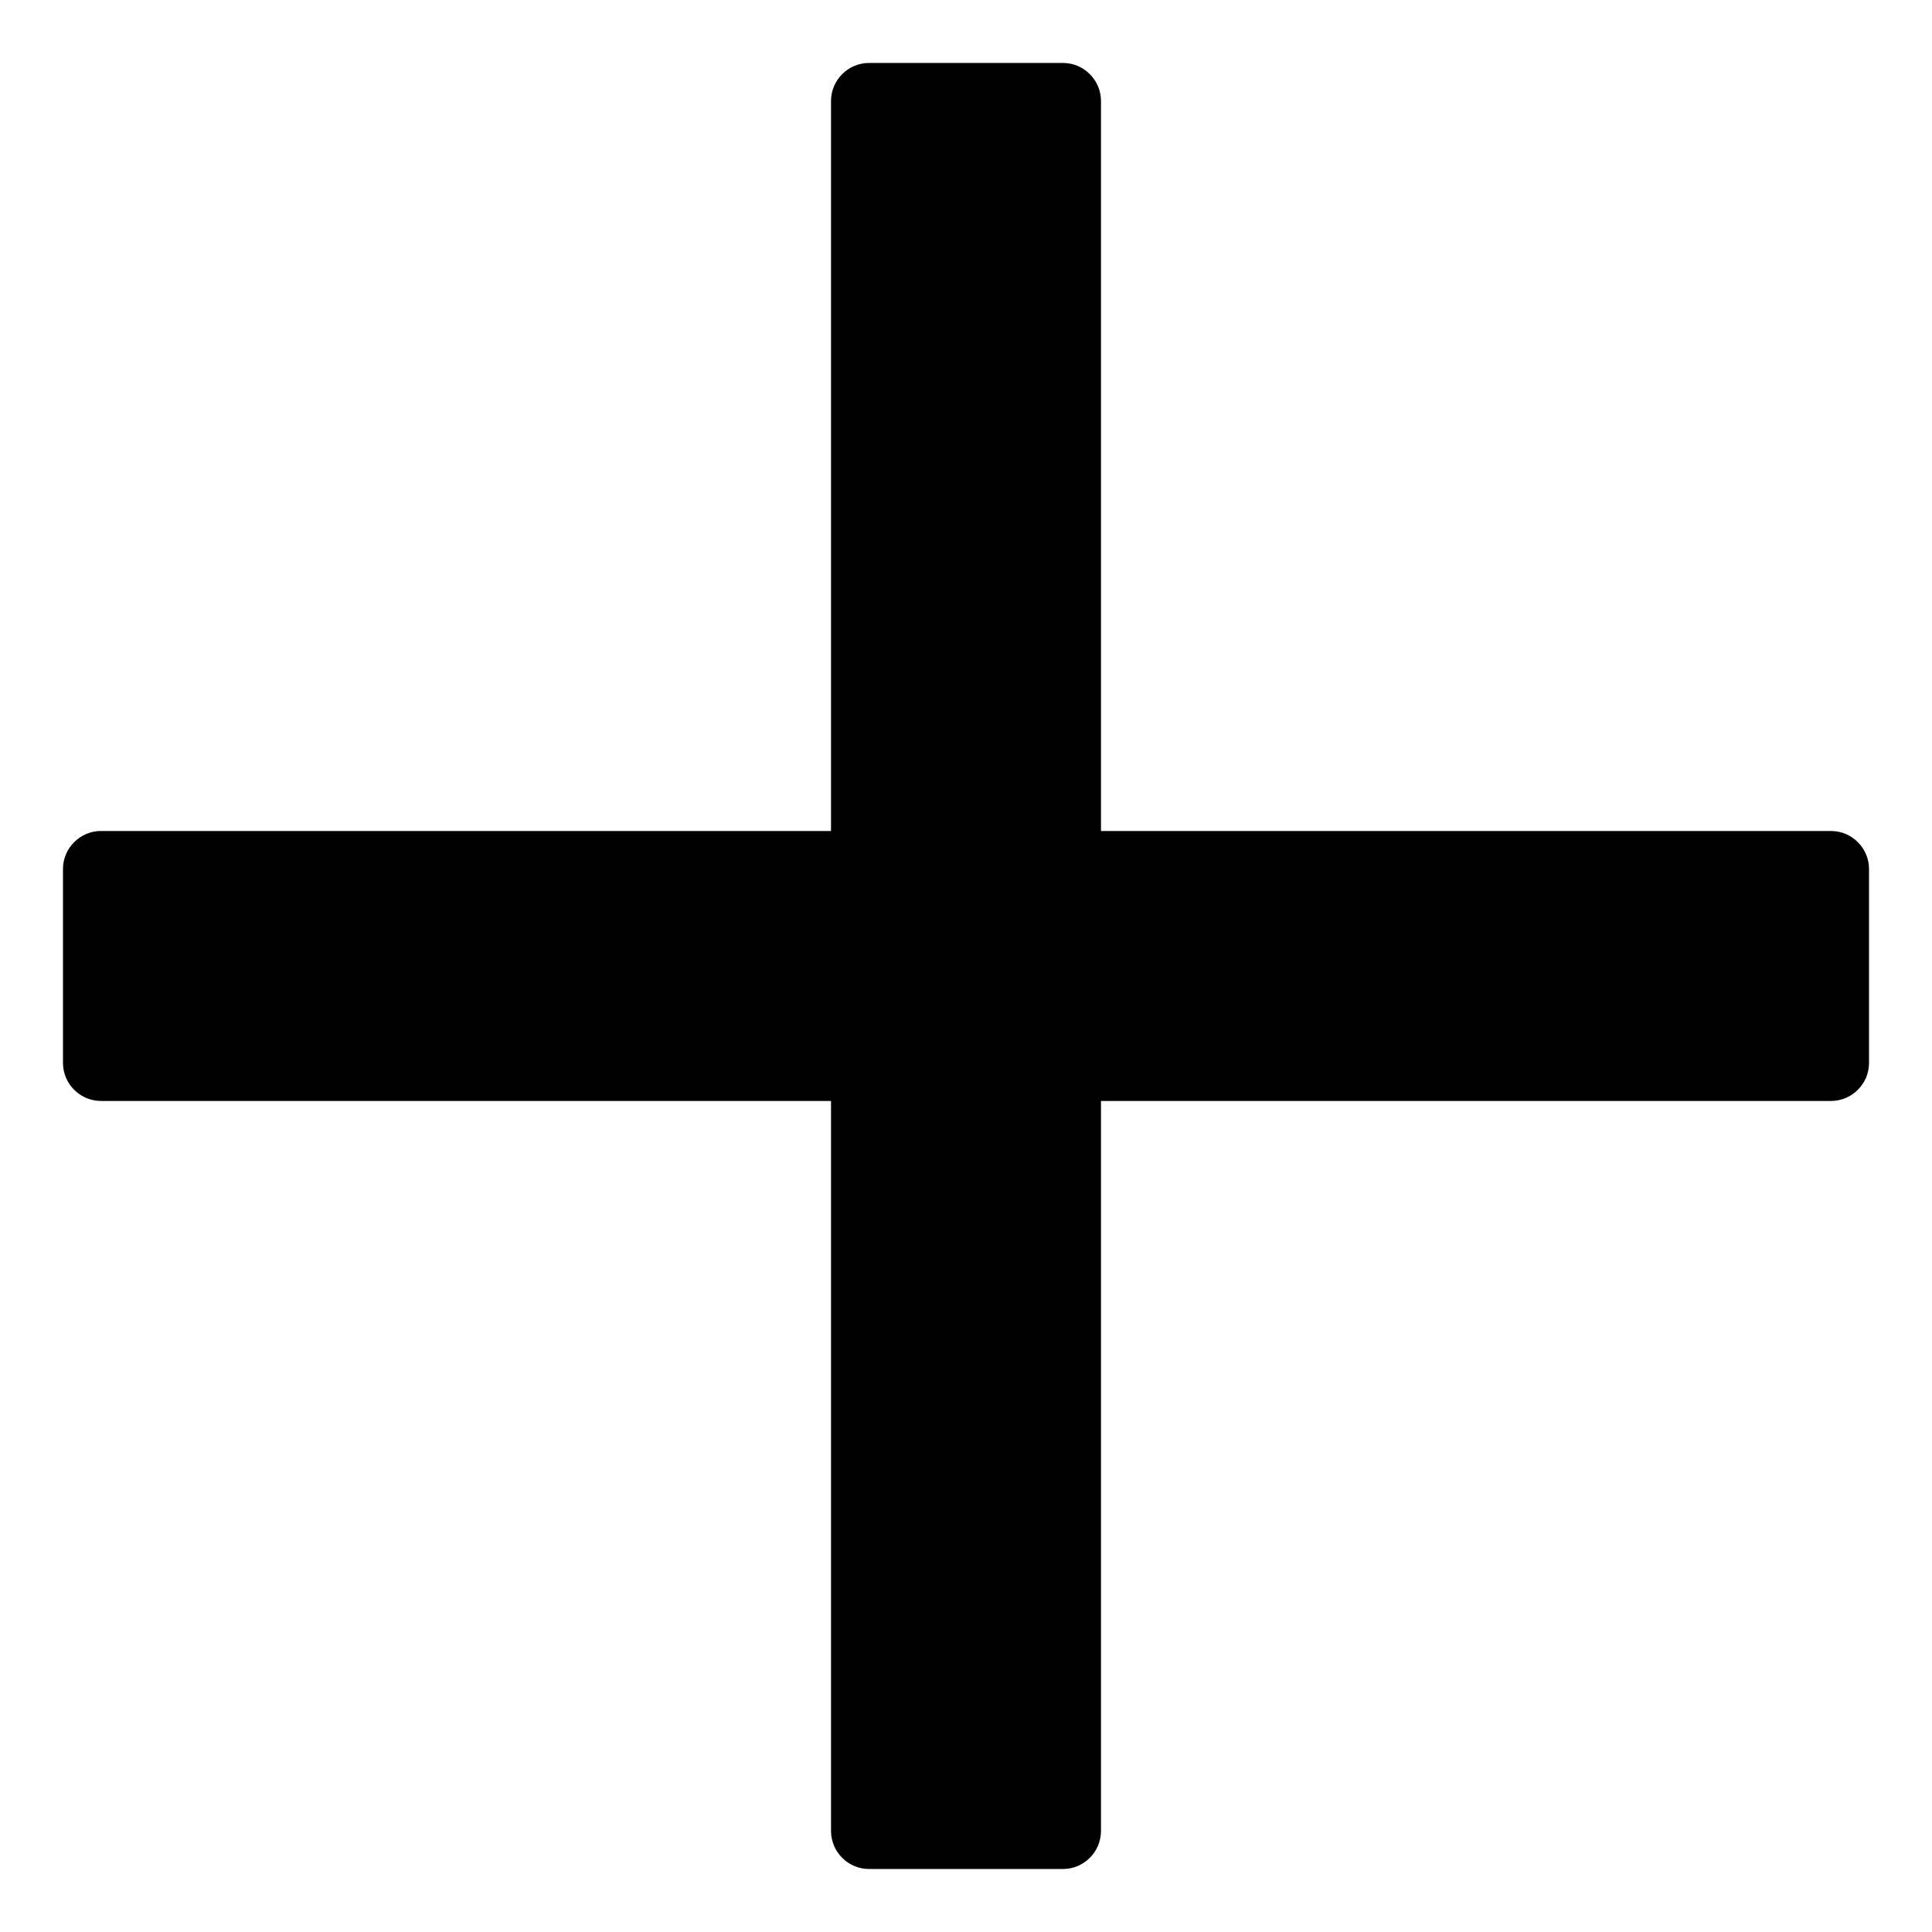 <?xml version="1.0" encoding="UTF-8"?>
<!-- Uploaded to: SVG Repo, www.svgrepo.com, Generator: SVG Repo Mixer Tools -->
<svg fill="#000000" width="800px" height="800px" version="1.1" viewBox="144 144 512 512" xmlns="http://www.w3.org/2000/svg">
 <path d="m639.31 374.3c0-5.543-4.535-10.078-10.078-10.078h-193.46v-193.46c0-5.543-4.535-10.078-10.078-10.078h-51.387c-5.543 0-10.078 4.535-10.078 10.078v193.46h-193.46c-5.543 0-10.078 4.535-10.078 10.078v51.387c0 5.543 4.535 10.078 10.078 10.078h193.46v193.46c0 5.543 4.535 10.078 10.078 10.078h51.387c5.543 0 10.078-4.535 10.078-10.078v-193.46h193.46c5.543 0 10.078-4.535 10.078-10.078z"/>
</svg>